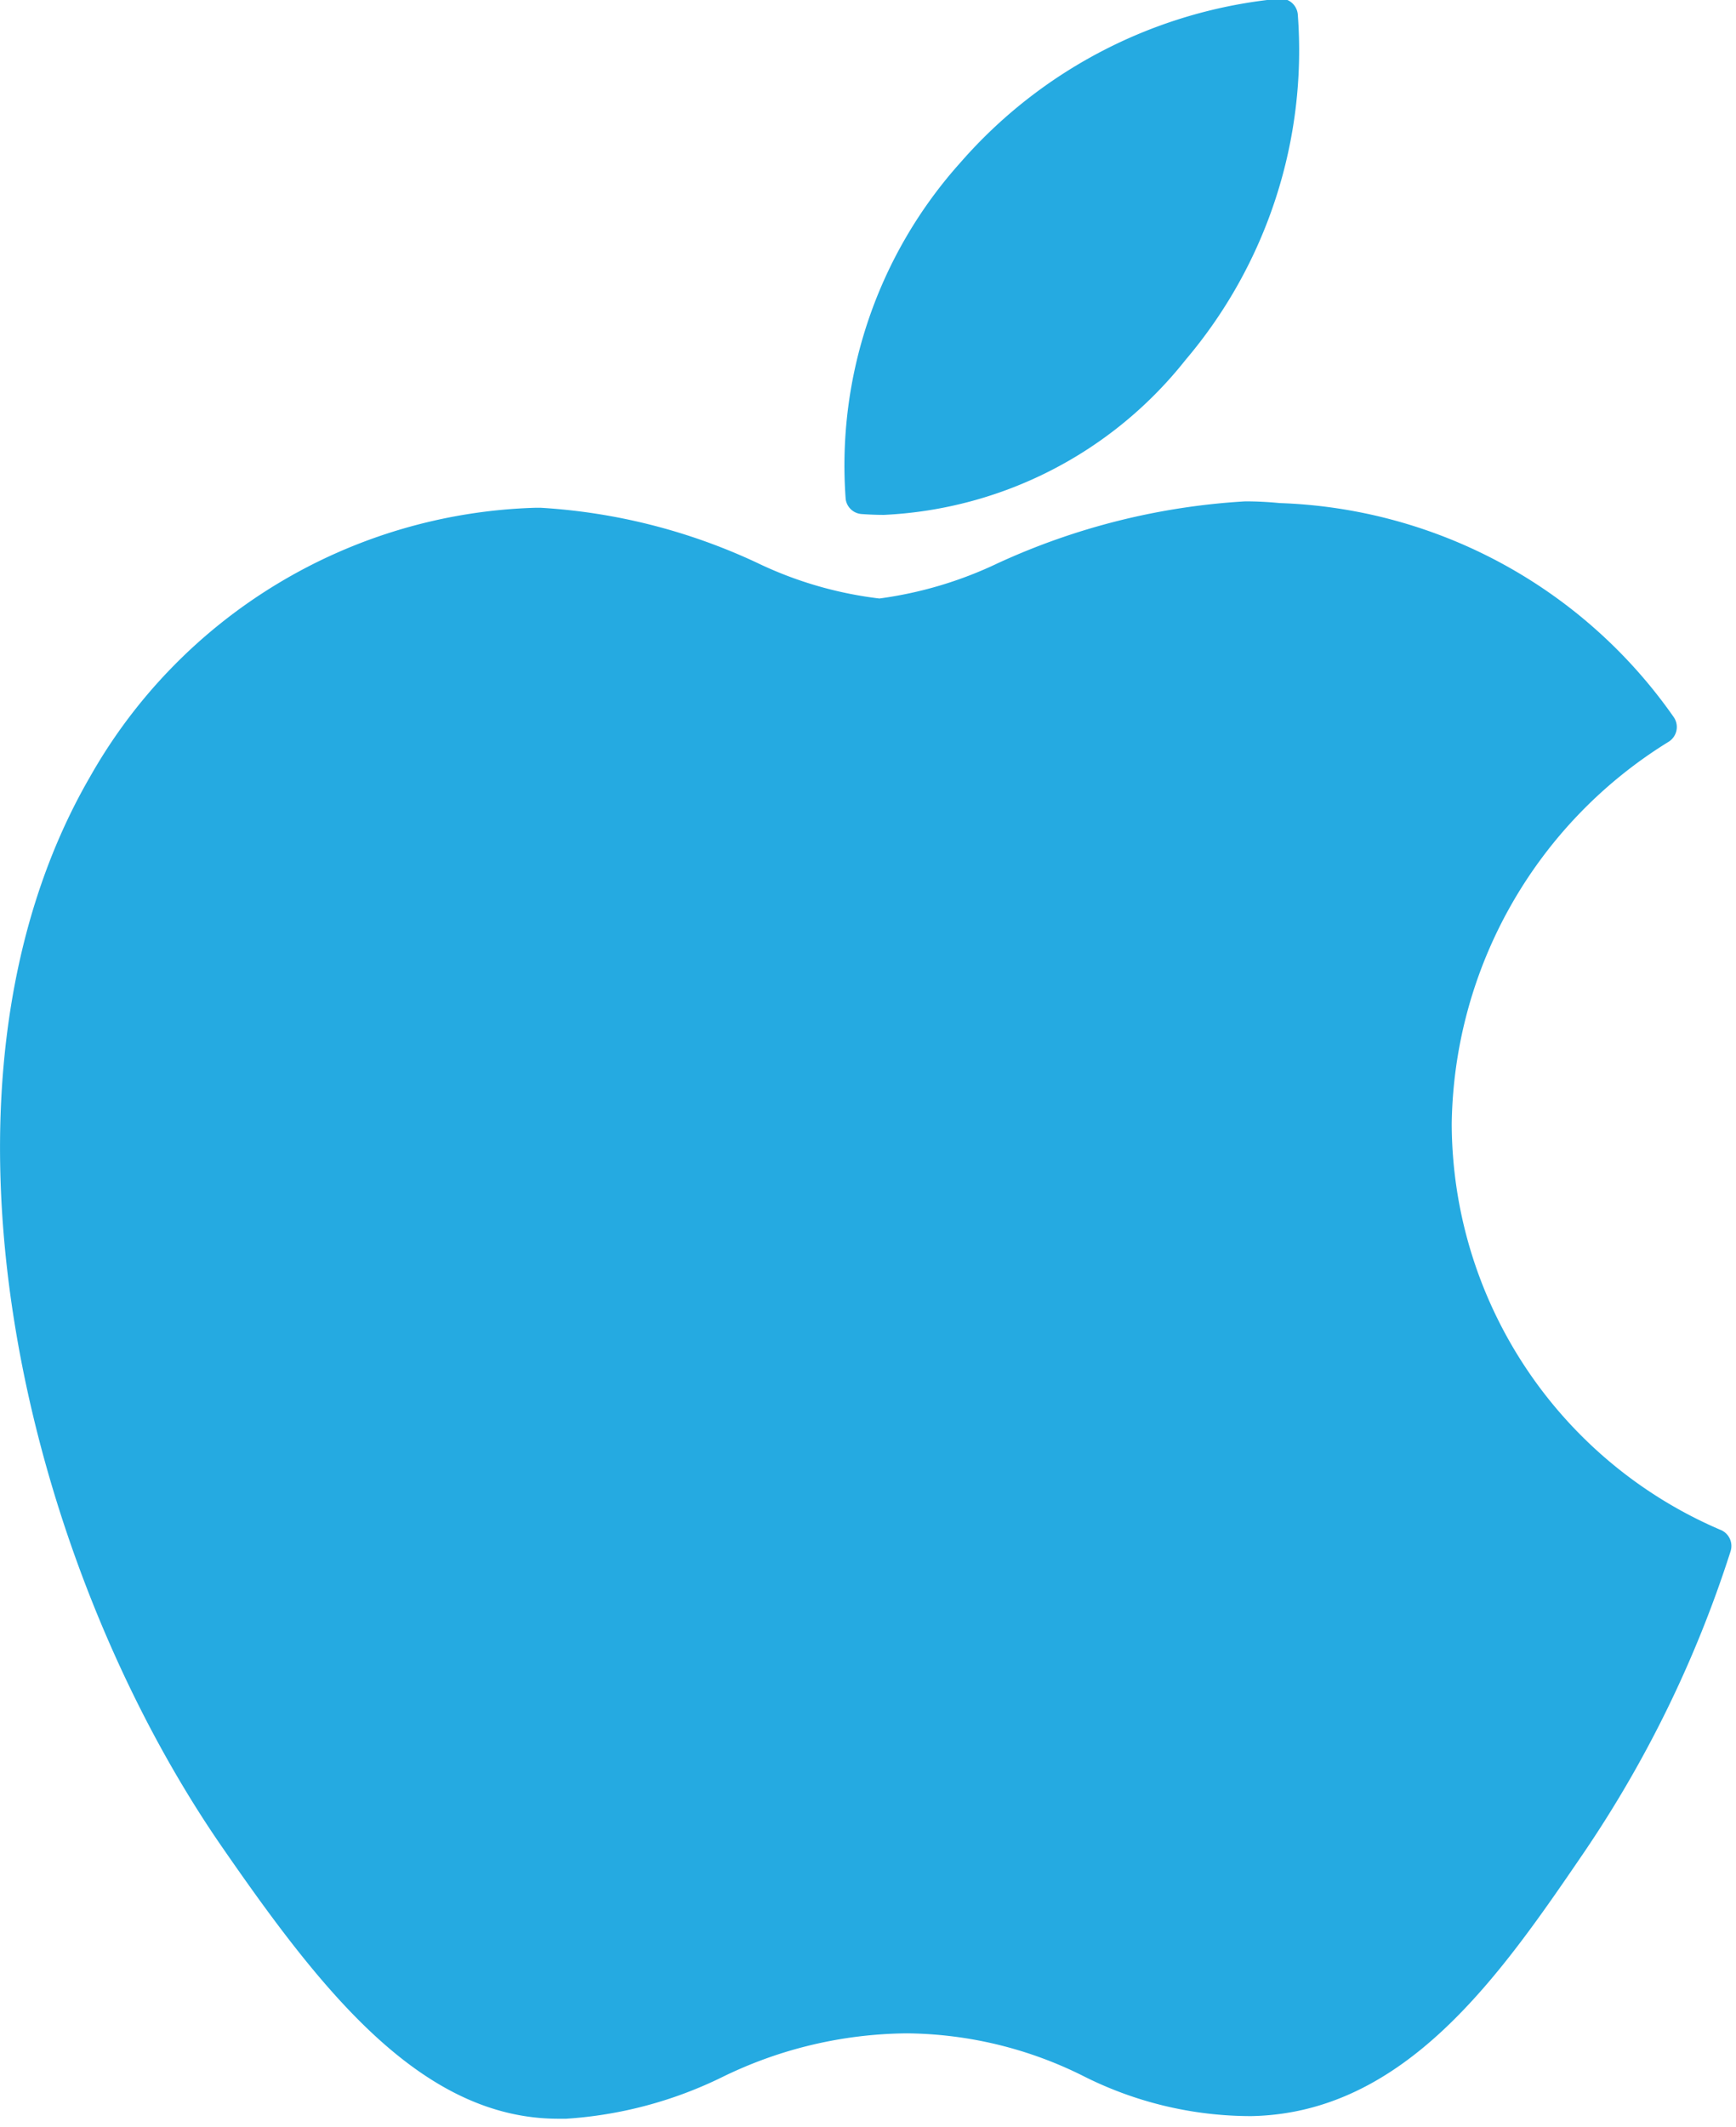 <svg id="Icon_-_iOS" data-name="Icon - iOS" xmlns="http://www.w3.org/2000/svg" xmlns:xlink="http://www.w3.org/1999/xlink" width="34.424" height="42.151" viewBox="0 0 34.424 42.151">
  <defs>
    <clipPath id="clip-path">
      <rect id="Rectangle_63" data-name="Rectangle 63" width="34.424" height="42.151" fill="#25aae1"/>
    </clipPath>
  </defs>
  <g id="Group_98" data-name="Group 98" transform="translate(0 0)">
    <g id="Group_97" data-name="Group 97" clip-path="url(#clip-path)">
      <path id="Path_132" data-name="Path 132" d="M157.772,197.178c-3.551,6.164-1.293,15.517,2.634,21.188,1.961,2.836,3.945,5.381,6.665,5.381.051,0,.1,0,.155,0a8.223,8.223,0,0,0,3.093-.824,8.467,8.467,0,0,1,3.664-.868,7.967,7.967,0,0,1,3.487.84,7.385,7.385,0,0,0,3.341.8c3.062-.057,4.943-2.8,6.6-5.227a23.154,23.154,0,0,0,2.892-5.924l.012-.038a.345.345,0,0,0-.183-.422l-.025-.01a8.777,8.777,0,0,1-5.32-8.04,9.037,9.037,0,0,1,4.27-7.554l.034-.021a.345.345,0,0,0,.1-.484,9.937,9.937,0,0,0-7.816-4.244c-.223-.022-.452-.034-.682-.034a13.63,13.63,0,0,0-4.905,1.225,7.876,7.876,0,0,1-2.35.7,7.684,7.684,0,0,1-2.431-.71,11.762,11.762,0,0,0-4.284-1.088h-.108a10.5,10.5,0,0,0-8.842,5.353Zm0,0" transform="translate(-156 -181.762)" fill="#25aae1"/>
      <path id="Path_133" data-name="Path 133" d="M261.732,133.839a9.6,9.6,0,0,0-6.333,3.249,8.985,8.985,0,0,0-2.275,6.664.342.342,0,0,0,.314.3c.147.011.3.017.445.017A8.113,8.113,0,0,0,259.862,141a9.473,9.473,0,0,0,2.227-6.856.347.347,0,0,0-.356-.307Zm0,0" transform="translate(-236.355 -133.866)" fill="#25aae1"/>
    </g>
  </g>
</svg>
